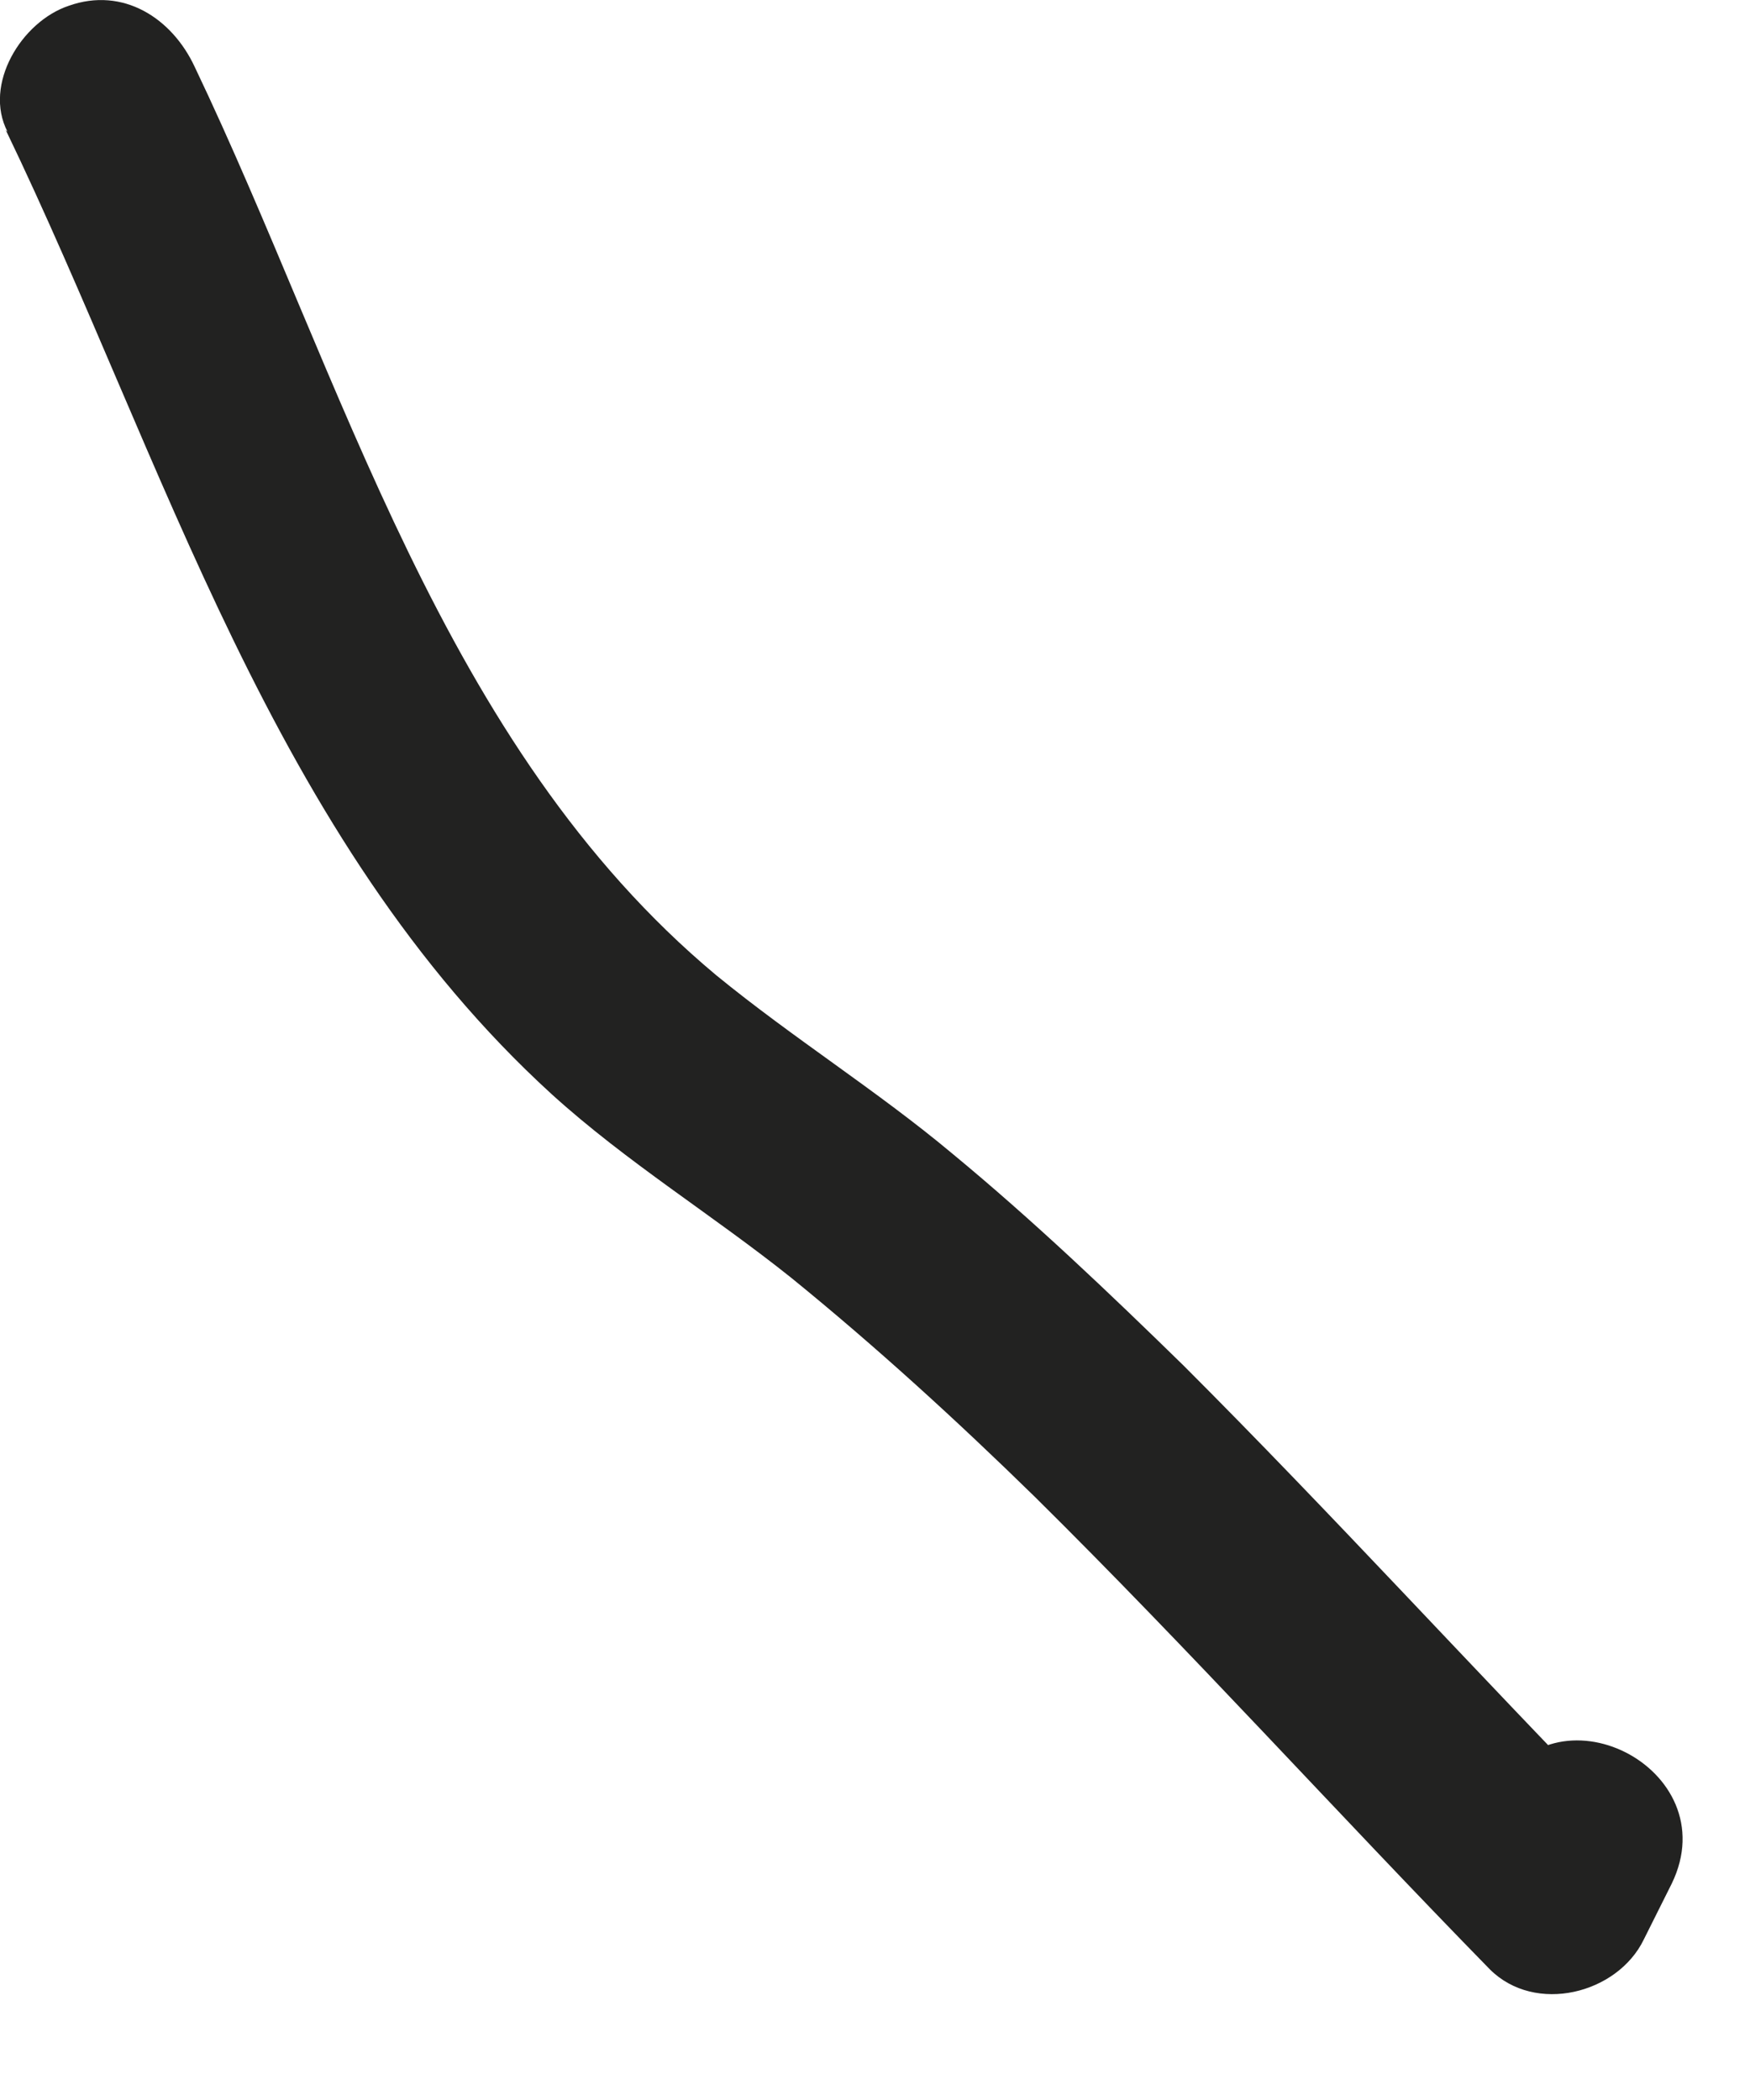 <?xml version="1.0" encoding="utf-8"?>
<svg xmlns="http://www.w3.org/2000/svg" fill="none" height="100%" overflow="visible" preserveAspectRatio="none" style="display: block;" viewBox="0 0 10 12" width="100%">
<path d="M0.033 0.743C0.943 2.633 1.553 4.793 3.153 6.253C3.583 6.643 4.073 6.943 4.523 7.303C5.003 7.693 5.463 8.113 5.913 8.553C6.803 9.433 7.643 10.363 8.513 11.253C8.773 11.513 9.243 11.393 9.393 11.083L9.553 10.763C9.873 10.103 8.863 9.593 8.543 10.253L8.383 10.573C8.673 10.513 8.973 10.463 9.263 10.403C8.423 9.543 7.613 8.653 6.763 7.803C6.333 7.383 5.903 6.973 5.443 6.593C5.013 6.233 4.533 5.933 4.093 5.573C2.523 4.263 1.963 2.163 1.113 0.383C0.983 0.103 0.703 -0.077 0.393 0.033C0.123 0.123 -0.097 0.483 0.043 0.753L0.033 0.743Z" fill="#222221" id="Vector"/>
</svg>